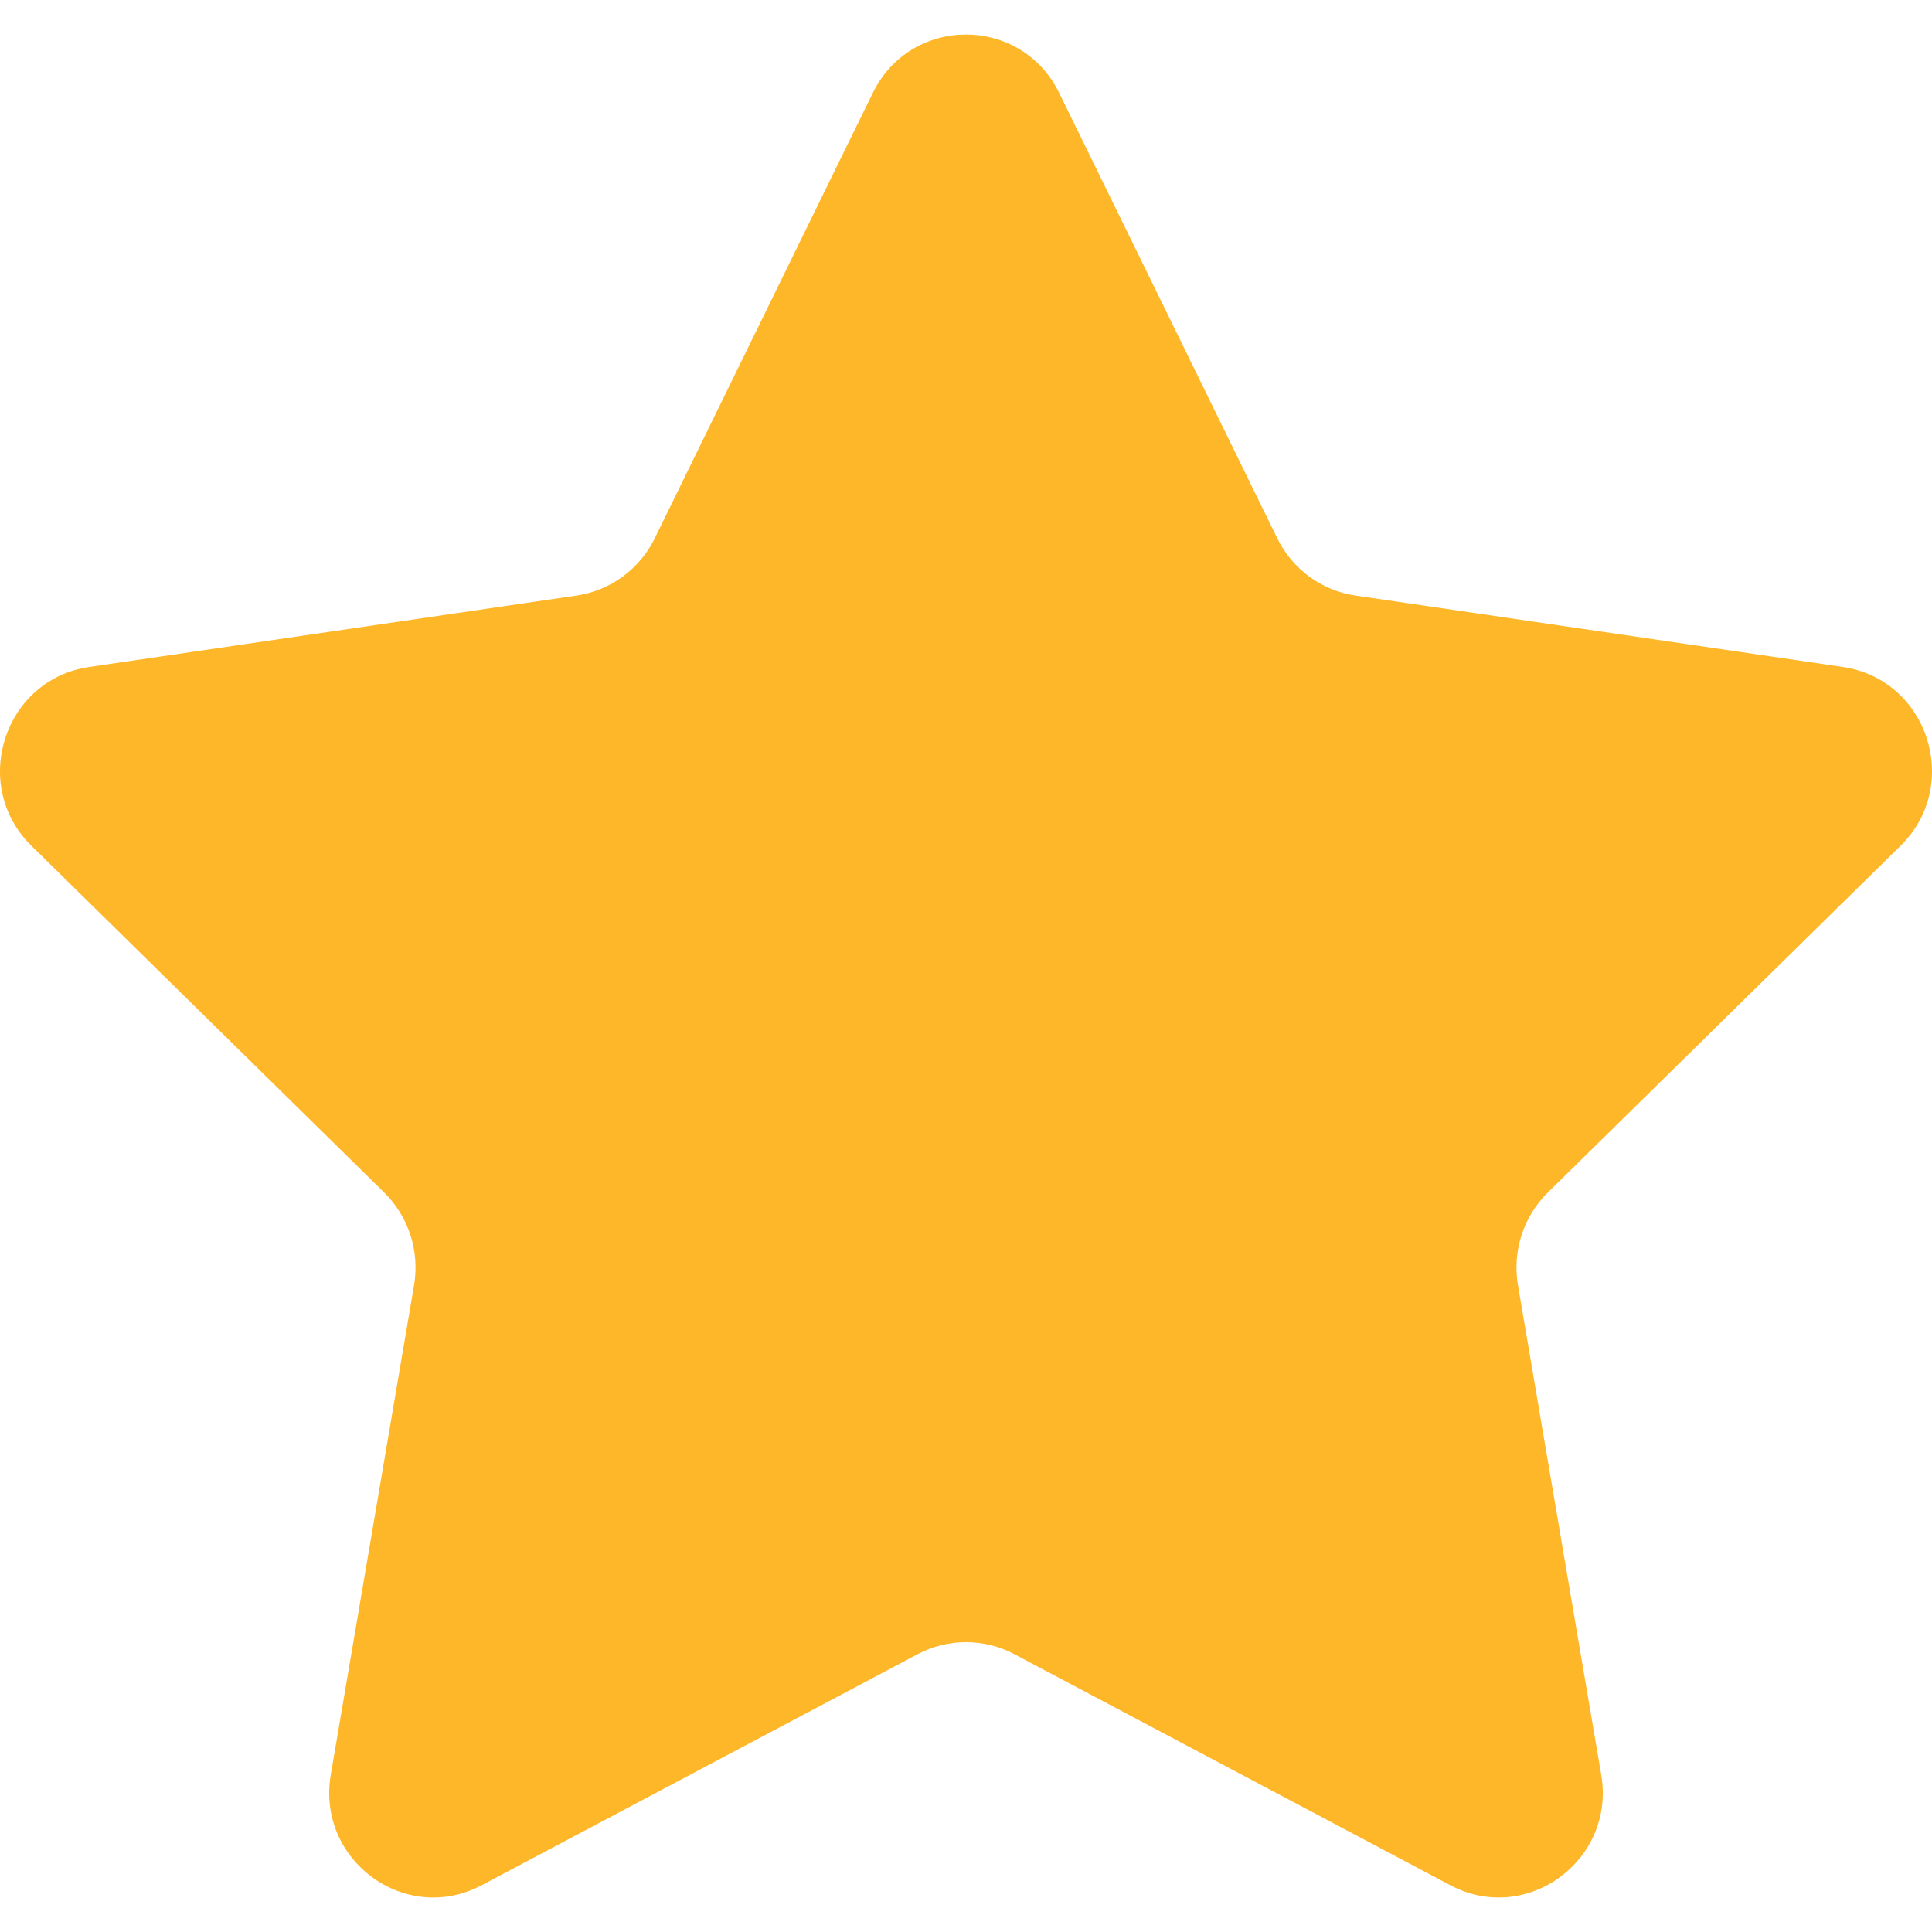 <?xml version="1.0" encoding="UTF-8"?>
<svg width="23px" height="23px" viewBox="0 0 23 23" version="1.1" xmlns="http://www.w3.org/2000/svg" xmlns:xlink="http://www.w3.org/1999/xlink">
    <title>Path</title>
    <g id="Page-1" stroke="none" stroke-width="1" fill="none" fill-rule="evenodd">
        <g id="Artboard" transform="translate(-225, -330)" fill="#FEB729" fill-rule="nonzero">
            <g id="star-svgrepo-com" transform="translate(141, 330.411)">
                <path d="M96.61,0.696 L99.205,5.996 C99.385,6.365 99.734,6.62 100.137,6.679 L105.938,7.529 C106.954,7.678 107.36,8.937 106.625,9.659 L102.427,13.785 C102.135,14.072 102.002,14.485 102.071,14.89 L103.062,20.716 C103.236,21.736 102.173,22.514 101.265,22.032 L96.076,19.282 C95.716,19.091 95.284,19.091 94.924,19.282 L89.735,22.032 C88.827,22.514 87.764,21.736 87.938,20.716 L88.929,14.89 C88.998,14.485 88.865,14.072 88.573,13.785 L84.375,9.659 C83.64,8.937 84.046,7.678 85.062,7.529 L90.863,6.679 C91.266,6.62 91.615,6.365 91.795,5.996 L94.39,0.696 C94.843,-0.232 96.156,-0.232 96.61,0.696 Z" id="Path"></path>
            </g>
        </g>
    </g>
</svg>